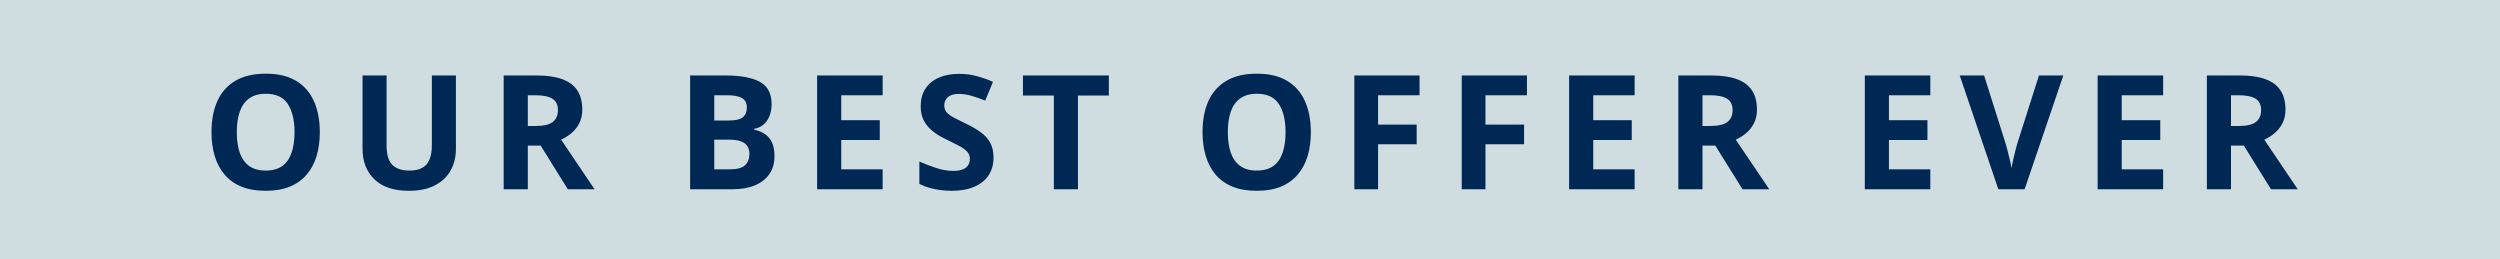 <svg width="251" height="26" viewBox="0 0 251 26" fill="none" xmlns="http://www.w3.org/2000/svg">
<rect width="251" height="26" fill="#A1BCC2" fill-opacity="0.5"/>
<path d="M32.109 13.273C32.109 14.154 32 14.956 31.781 15.68C31.562 16.398 31.229 17.018 30.781 17.539C30.338 18.06 29.776 18.461 29.094 18.742C28.412 19.018 27.604 19.156 26.672 19.156C25.74 19.156 24.932 19.018 24.25 18.742C23.568 18.461 23.003 18.06 22.555 17.539C22.112 17.018 21.781 16.396 21.562 15.672C21.344 14.948 21.234 14.143 21.234 13.258C21.234 12.075 21.427 11.047 21.812 10.172C22.203 9.292 22.802 8.609 23.609 8.125C24.417 7.641 25.443 7.398 26.688 7.398C27.927 7.398 28.945 7.641 29.742 8.125C30.544 8.609 31.138 9.292 31.523 10.172C31.914 11.052 32.109 12.086 32.109 13.273ZM23.773 13.273C23.773 14.07 23.872 14.758 24.07 15.336C24.273 15.909 24.588 16.352 25.016 16.664C25.443 16.971 25.995 17.125 26.672 17.125C27.359 17.125 27.917 16.971 28.344 16.664C28.771 16.352 29.081 15.909 29.273 15.336C29.471 14.758 29.57 14.07 29.57 13.273C29.57 12.075 29.346 11.133 28.898 10.445C28.451 9.758 27.713 9.414 26.688 9.414C26.005 9.414 25.448 9.57 25.016 9.883C24.588 10.19 24.273 10.633 24.07 11.211C23.872 11.784 23.773 12.471 23.773 13.273ZM45.773 7.578V14.969C45.773 15.755 45.599 16.466 45.25 17.102C44.906 17.732 44.383 18.232 43.68 18.602C42.982 18.971 42.102 19.156 41.039 19.156C39.529 19.156 38.378 18.771 37.586 18C36.794 17.229 36.398 16.208 36.398 14.938V7.578H38.812V14.57C38.812 15.513 39.005 16.174 39.391 16.555C39.776 16.935 40.346 17.125 41.102 17.125C41.633 17.125 42.062 17.034 42.391 16.852C42.724 16.669 42.969 16.388 43.125 16.008C43.281 15.628 43.359 15.143 43.359 14.555V7.578H45.773ZM53.898 7.578C54.935 7.578 55.789 7.703 56.461 7.953C57.138 8.203 57.641 8.581 57.969 9.086C58.297 9.591 58.461 10.229 58.461 11C58.461 11.521 58.362 11.977 58.164 12.367C57.966 12.758 57.706 13.088 57.383 13.359C57.06 13.63 56.711 13.852 56.336 14.023L59.695 19H57.008L54.281 14.617H52.992V19H50.57V7.578H53.898ZM53.727 9.562H52.992V12.648H53.773C54.575 12.648 55.148 12.516 55.492 12.25C55.841 11.979 56.016 11.583 56.016 11.062C56.016 10.521 55.828 10.135 55.453 9.906C55.083 9.677 54.508 9.562 53.727 9.562ZM69.289 7.578H72.844C74.365 7.578 75.516 7.792 76.297 8.219C77.078 8.646 77.469 9.396 77.469 10.469C77.469 10.901 77.398 11.292 77.258 11.641C77.122 11.99 76.924 12.276 76.664 12.5C76.404 12.724 76.086 12.87 75.711 12.938V13.016C76.091 13.094 76.435 13.229 76.742 13.422C77.049 13.609 77.294 13.885 77.477 14.25C77.664 14.609 77.758 15.088 77.758 15.688C77.758 16.38 77.588 16.974 77.25 17.469C76.912 17.963 76.427 18.344 75.797 18.609C75.172 18.87 74.427 19 73.562 19H69.289V7.578ZM71.711 12.102H73.117C73.82 12.102 74.307 11.992 74.578 11.773C74.849 11.55 74.984 11.221 74.984 10.789C74.984 10.352 74.823 10.039 74.5 9.852C74.182 9.659 73.677 9.562 72.984 9.562H71.711V12.102ZM71.711 14.023V17H73.289C74.018 17 74.526 16.859 74.812 16.578C75.099 16.297 75.242 15.919 75.242 15.445C75.242 15.164 75.18 14.917 75.055 14.703C74.93 14.49 74.719 14.323 74.422 14.203C74.13 14.083 73.727 14.023 73.211 14.023H71.711ZM88.617 19H82.039V7.578H88.617V9.562H84.461V12.07H88.328V14.055H84.461V17H88.617V19ZM99.75 15.828C99.75 16.505 99.586 17.094 99.258 17.594C98.93 18.094 98.451 18.479 97.82 18.75C97.195 19.021 96.435 19.156 95.539 19.156C95.143 19.156 94.755 19.13 94.375 19.078C94 19.026 93.638 18.951 93.289 18.852C92.945 18.747 92.617 18.62 92.305 18.469V16.219C92.846 16.458 93.409 16.674 93.992 16.867C94.576 17.06 95.154 17.156 95.727 17.156C96.122 17.156 96.44 17.104 96.68 17C96.924 16.896 97.102 16.753 97.211 16.57C97.32 16.388 97.375 16.18 97.375 15.945C97.375 15.659 97.279 15.414 97.086 15.211C96.893 15.008 96.628 14.818 96.289 14.641C95.956 14.463 95.578 14.273 95.156 14.07C94.891 13.945 94.602 13.794 94.289 13.617C93.977 13.435 93.68 13.213 93.398 12.953C93.117 12.693 92.885 12.378 92.703 12.008C92.526 11.633 92.438 11.185 92.438 10.664C92.438 9.982 92.594 9.398 92.906 8.914C93.219 8.43 93.664 8.06 94.242 7.805C94.826 7.544 95.513 7.414 96.305 7.414C96.898 7.414 97.463 7.484 98 7.625C98.542 7.76 99.107 7.958 99.695 8.219L98.914 10.102C98.388 9.888 97.917 9.724 97.5 9.609C97.083 9.49 96.659 9.43 96.227 9.43C95.924 9.43 95.667 9.479 95.453 9.578C95.24 9.672 95.078 9.807 94.969 9.984C94.859 10.156 94.805 10.357 94.805 10.586C94.805 10.857 94.883 11.086 95.039 11.273C95.201 11.456 95.44 11.633 95.758 11.805C96.081 11.977 96.482 12.177 96.961 12.406C97.544 12.682 98.042 12.971 98.453 13.273C98.87 13.57 99.19 13.922 99.414 14.328C99.638 14.729 99.75 15.229 99.75 15.828ZM108.227 19H105.805V9.594H102.703V7.578H111.328V9.594H108.227V19ZM131.609 13.273C131.609 14.154 131.5 14.956 131.281 15.68C131.062 16.398 130.729 17.018 130.281 17.539C129.839 18.06 129.276 18.461 128.594 18.742C127.911 19.018 127.104 19.156 126.172 19.156C125.24 19.156 124.432 19.018 123.75 18.742C123.068 18.461 122.503 18.06 122.055 17.539C121.612 17.018 121.281 16.396 121.062 15.672C120.844 14.948 120.734 14.143 120.734 13.258C120.734 12.075 120.927 11.047 121.312 10.172C121.703 9.292 122.302 8.609 123.109 8.125C123.917 7.641 124.943 7.398 126.188 7.398C127.427 7.398 128.445 7.641 129.242 8.125C130.044 8.609 130.638 9.292 131.023 10.172C131.414 11.052 131.609 12.086 131.609 13.273ZM123.273 13.273C123.273 14.07 123.372 14.758 123.57 15.336C123.773 15.909 124.089 16.352 124.516 16.664C124.943 16.971 125.495 17.125 126.172 17.125C126.859 17.125 127.417 16.971 127.844 16.664C128.271 16.352 128.581 15.909 128.773 15.336C128.971 14.758 129.07 14.07 129.07 13.273C129.07 12.075 128.846 11.133 128.398 10.445C127.951 9.758 127.214 9.414 126.188 9.414C125.505 9.414 124.948 9.57 124.516 9.883C124.089 10.19 123.773 10.633 123.57 11.211C123.372 11.784 123.273 12.471 123.273 13.273ZM138.359 19H135.977V7.578H142.523V9.562H138.359V12.508H142.234V14.484H138.359V19ZM149.141 19H146.758V7.578H153.305V9.562H149.141V12.508H153.016V14.484H149.141V19ZM164.117 19H157.539V7.578H164.117V9.562H159.961V12.07H163.828V14.055H159.961V17H164.117V19ZM171.836 7.578C172.872 7.578 173.727 7.703 174.398 7.953C175.076 8.203 175.578 8.581 175.906 9.086C176.234 9.591 176.398 10.229 176.398 11C176.398 11.521 176.299 11.977 176.102 12.367C175.904 12.758 175.643 13.088 175.32 13.359C174.997 13.63 174.648 13.852 174.273 14.023L177.633 19H174.945L172.219 14.617H170.93V19H168.508V7.578H171.836ZM171.664 9.562H170.93V12.648H171.711C172.513 12.648 173.086 12.516 173.43 12.25C173.779 11.979 173.953 11.583 173.953 11.062C173.953 10.521 173.766 10.135 173.391 9.906C173.021 9.677 172.445 9.562 171.664 9.562ZM193.805 19H187.227V7.578H193.805V9.562H189.648V12.07H193.516V14.055H189.648V17H193.805V19ZM207.156 7.578L203.273 19H200.633L196.758 7.578H199.203L201.352 14.375C201.388 14.49 201.448 14.706 201.531 15.023C201.615 15.336 201.698 15.669 201.781 16.023C201.87 16.372 201.93 16.662 201.961 16.891C201.992 16.662 202.047 16.372 202.125 16.023C202.208 15.675 202.289 15.344 202.367 15.031C202.451 14.713 202.51 14.495 202.547 14.375L204.711 7.578H207.156ZM217.18 19H210.602V7.578H217.18V9.562H213.023V12.07H216.891V14.055H213.023V17H217.18V19ZM224.898 7.578C225.935 7.578 226.789 7.703 227.461 7.953C228.138 8.203 228.641 8.581 228.969 9.086C229.297 9.591 229.461 10.229 229.461 11C229.461 11.521 229.362 11.977 229.164 12.367C228.966 12.758 228.706 13.088 228.383 13.359C228.06 13.63 227.711 13.852 227.336 14.023L230.695 19H228.008L225.281 14.617H223.992V19H221.57V7.578H224.898ZM224.727 9.562H223.992V12.648H224.773C225.576 12.648 226.148 12.516 226.492 12.25C226.841 11.979 227.016 11.583 227.016 11.062C227.016 10.521 226.828 10.135 226.453 9.906C226.083 9.677 225.508 9.562 224.727 9.562Z" fill="#002855"/>
</svg>
